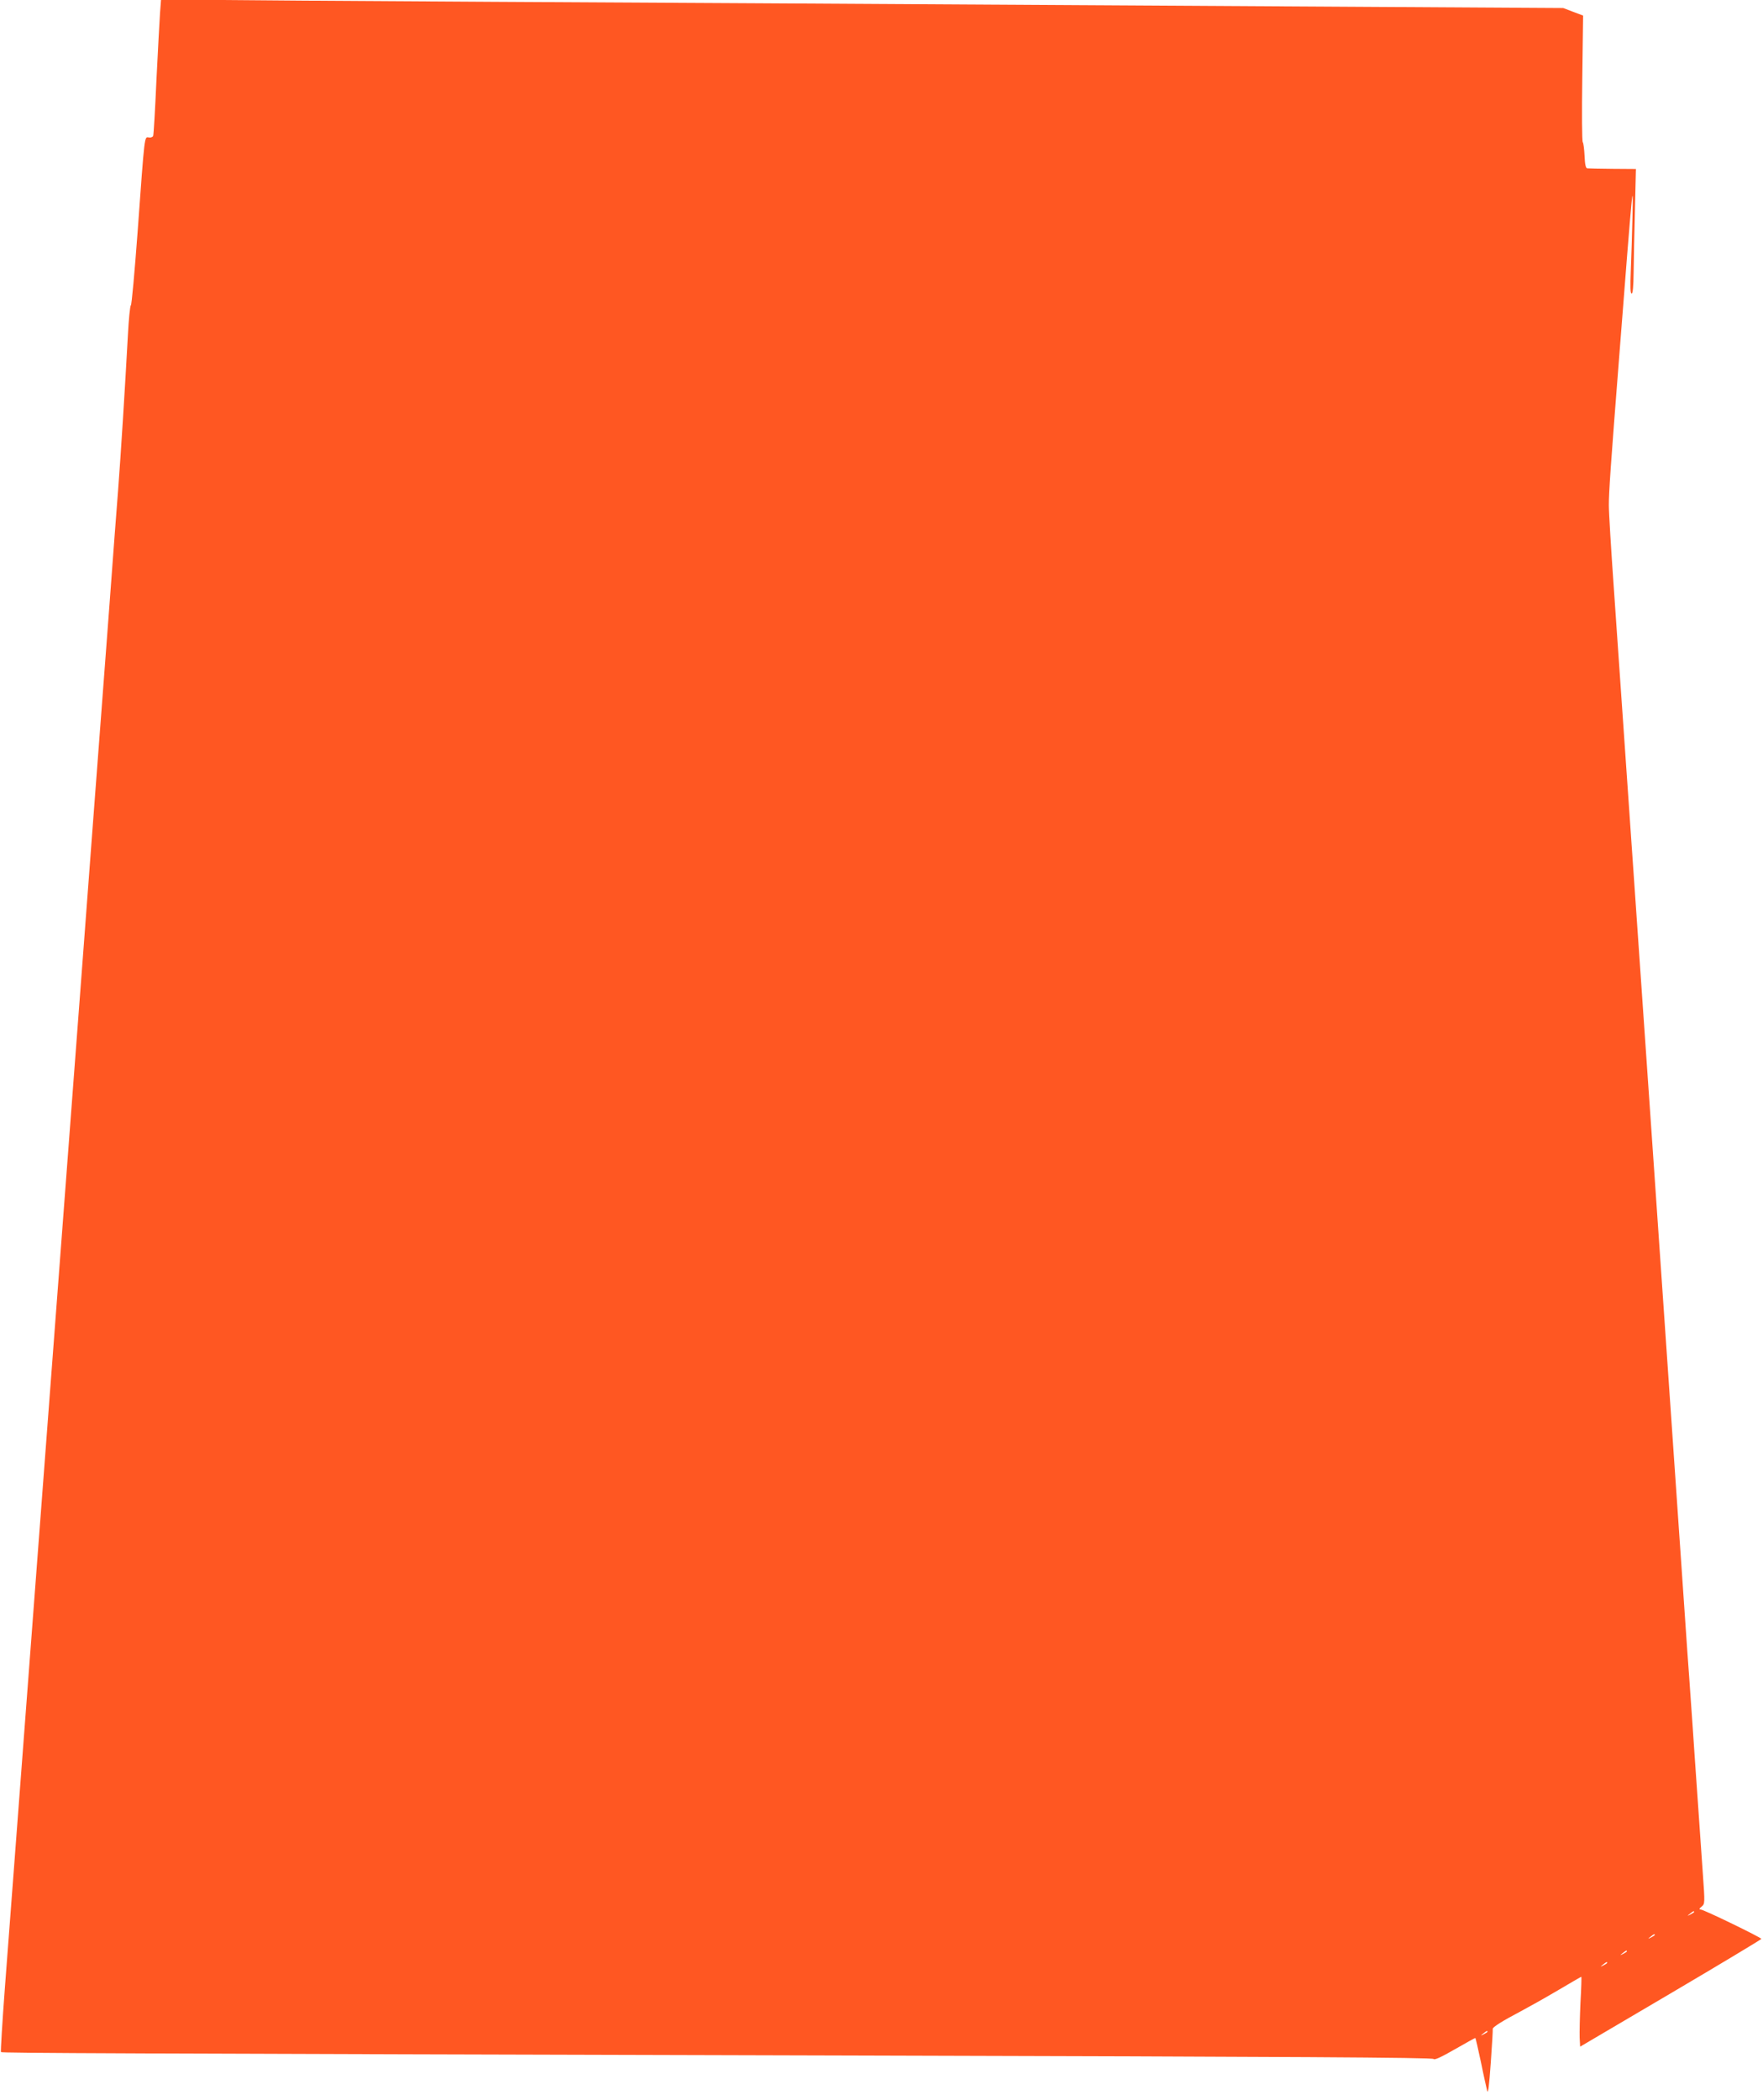 <?xml version="1.0" standalone="no"?>
<!DOCTYPE svg PUBLIC "-//W3C//DTD SVG 20010904//EN"
 "http://www.w3.org/TR/2001/REC-SVG-20010904/DTD/svg10.dtd">
<svg version="1.0" xmlns="http://www.w3.org/2000/svg"
 width="1075pt" height="1280pt" viewBox="0 0 1075 1280"
 preserveAspectRatio="xMidYMid meet">
<g transform="translate(0,1280) scale(0.1,-0.1)"
fill="#ff5722" stroke="none">
<path d="M976 12724 c-3 -44 -13 -227 -22 -409 -8 -181 -17 -336 -20 -343 -2
-7 -14 -12 -26 -10 -28 4 -25 31 -69 -577 -18 -242 -36 -443 -41 -446 -5 -3
-13 -84 -18 -180 -19 -346 -42 -711 -60 -949 -6 -74 -31 -403 -55 -730 -25
-327 -67 -892 -95 -1255 -27 -363 -59 -781 -70 -930 -11 -148 -43 -565 -70
-925 -27 -360 -59 -776 -70 -925 -11 -148 -43 -565 -70 -925 -27 -360 -59
-776 -70 -925 -11 -148 -43 -565 -70 -925 -27 -360 -59 -776 -70 -925 -11
-148 -34 -445 -50 -659 -16 -214 -27 -392 -24 -395 6 -6 645 -9 5208 -21 2676
-7 3521 -12 3527 -21 5 -8 45 10 130 59 68 39 124 70 125 69 2 -1 17 -68 34
-147 16 -80 34 -158 38 -175 6 -21 12 31 22 170 8 110 13 203 12 207 -3 10 63
51 168 106 47 25 149 82 227 128 78 46 143 84 145 84 2 0 0 -71 -5 -157 -4
-87 -6 -183 -5 -214 l3 -55 552 325 c304 179 553 329 553 332 0 8 -352 179
-370 179 -11 1 -10 5 6 18 20 17 20 20 7 202 -7 102 -22 316 -33 475 -11 160
-25 355 -30 435 -6 80 -15 208 -20 285 -6 77 -17 237 -25 355 -8 118 -103
1489 -210 3045 -108 1557 -209 3017 -225 3245 -16 228 -30 453 -30 500 0 81
10 228 65 930 81 1042 85 1080 79 825 -2 -99 -7 -244 -10 -322 -4 -101 -3
-143 5 -143 7 0 11 42 12 128 1 70 4 241 8 380 l6 252 -142 1 c-79 1 -149 2
-155 3 -9 1 -14 25 -16 76 -2 41 -7 79 -11 83 -5 5 -6 180 -3 390 l5 382 -61
23 -60 23 -1513 9 c-833 5 -2367 14 -3409 20 -1042 5 -2285 13 -2761 16 l-867
7 -6 -79z m9354 -11579 c0 -2 -10 -9 -22 -15 -22 -11 -22 -10 -4 4 21 17 26
19 26 11z m-240 -140 c0 -2 -10 -9 -22 -15 -22 -11 -22 -10 -4 4 21 17 26 19
26 11z m-170 -100 c0 -2 -10 -9 -22 -15 -22 -11 -22 -10 -4 4 21 17 26 19 26
11z m-120 -70 c0 -2 -10 -9 -22 -15 -22 -11 -22 -10 -4 4 21 17 26 19 26 11z
m-730 -420 c0 -2 -10 -9 -22 -15 -22 -11 -22 -10 -4 4 21 17 26 19 26 11z"/>
</g>
</svg>
